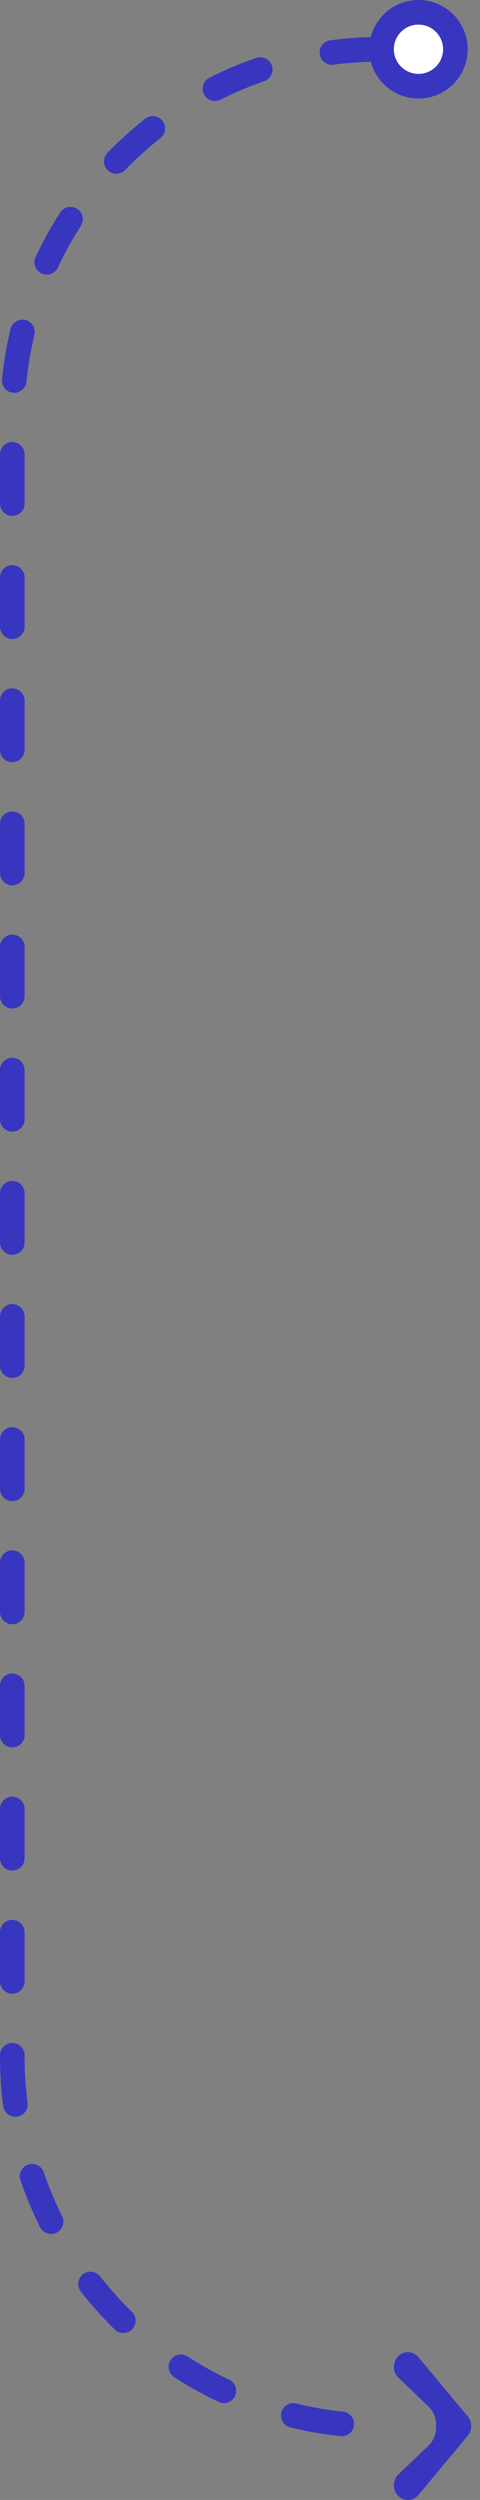 <?xml version="1.0" encoding="utf-8"?>
<svg xmlns="http://www.w3.org/2000/svg" fill="none" height="100%" overflow="visible" preserveAspectRatio="none" style="display: block;" viewBox="0 0 39 203" width="100%">
<rect x="0" y="0" width="39" height="203" fill="#808080" stroke="none"/>
<g id="Point A">
<path d="M30.96 4C14.413 4 1 17.413 1 33.96V167C1 183.569 14.431 197 31 197H32.5" id="Vector 6" stroke="#3836BF" stroke-dasharray="4 6" stroke-linecap="round" stroke-width="2"/>
<circle cx="34" cy="4" fill="white" id="l" r="3" stroke="#3836BF" stroke-width="2" transform="rotate(-90 34 4)"/>
<path d="M32.39 202.703C32.865 203.139 33.587 203.089 34.003 202.59L38.003 197.79C38.38 197.338 38.38 196.662 38.003 196.21L34.003 191.41C33.587 190.911 32.865 190.861 32.39 191.297C31.915 191.733 31.867 192.491 32.283 192.99L34.811 195.409C35.206 195.787 35.429 196.309 35.429 196.854L35.429 197.146C35.429 197.691 35.206 198.213 34.811 198.591L32.283 201.01C31.867 201.509 31.915 202.267 32.39 202.703Z" fill="#3836BF" id="&gt;"/>
</g>
</svg>